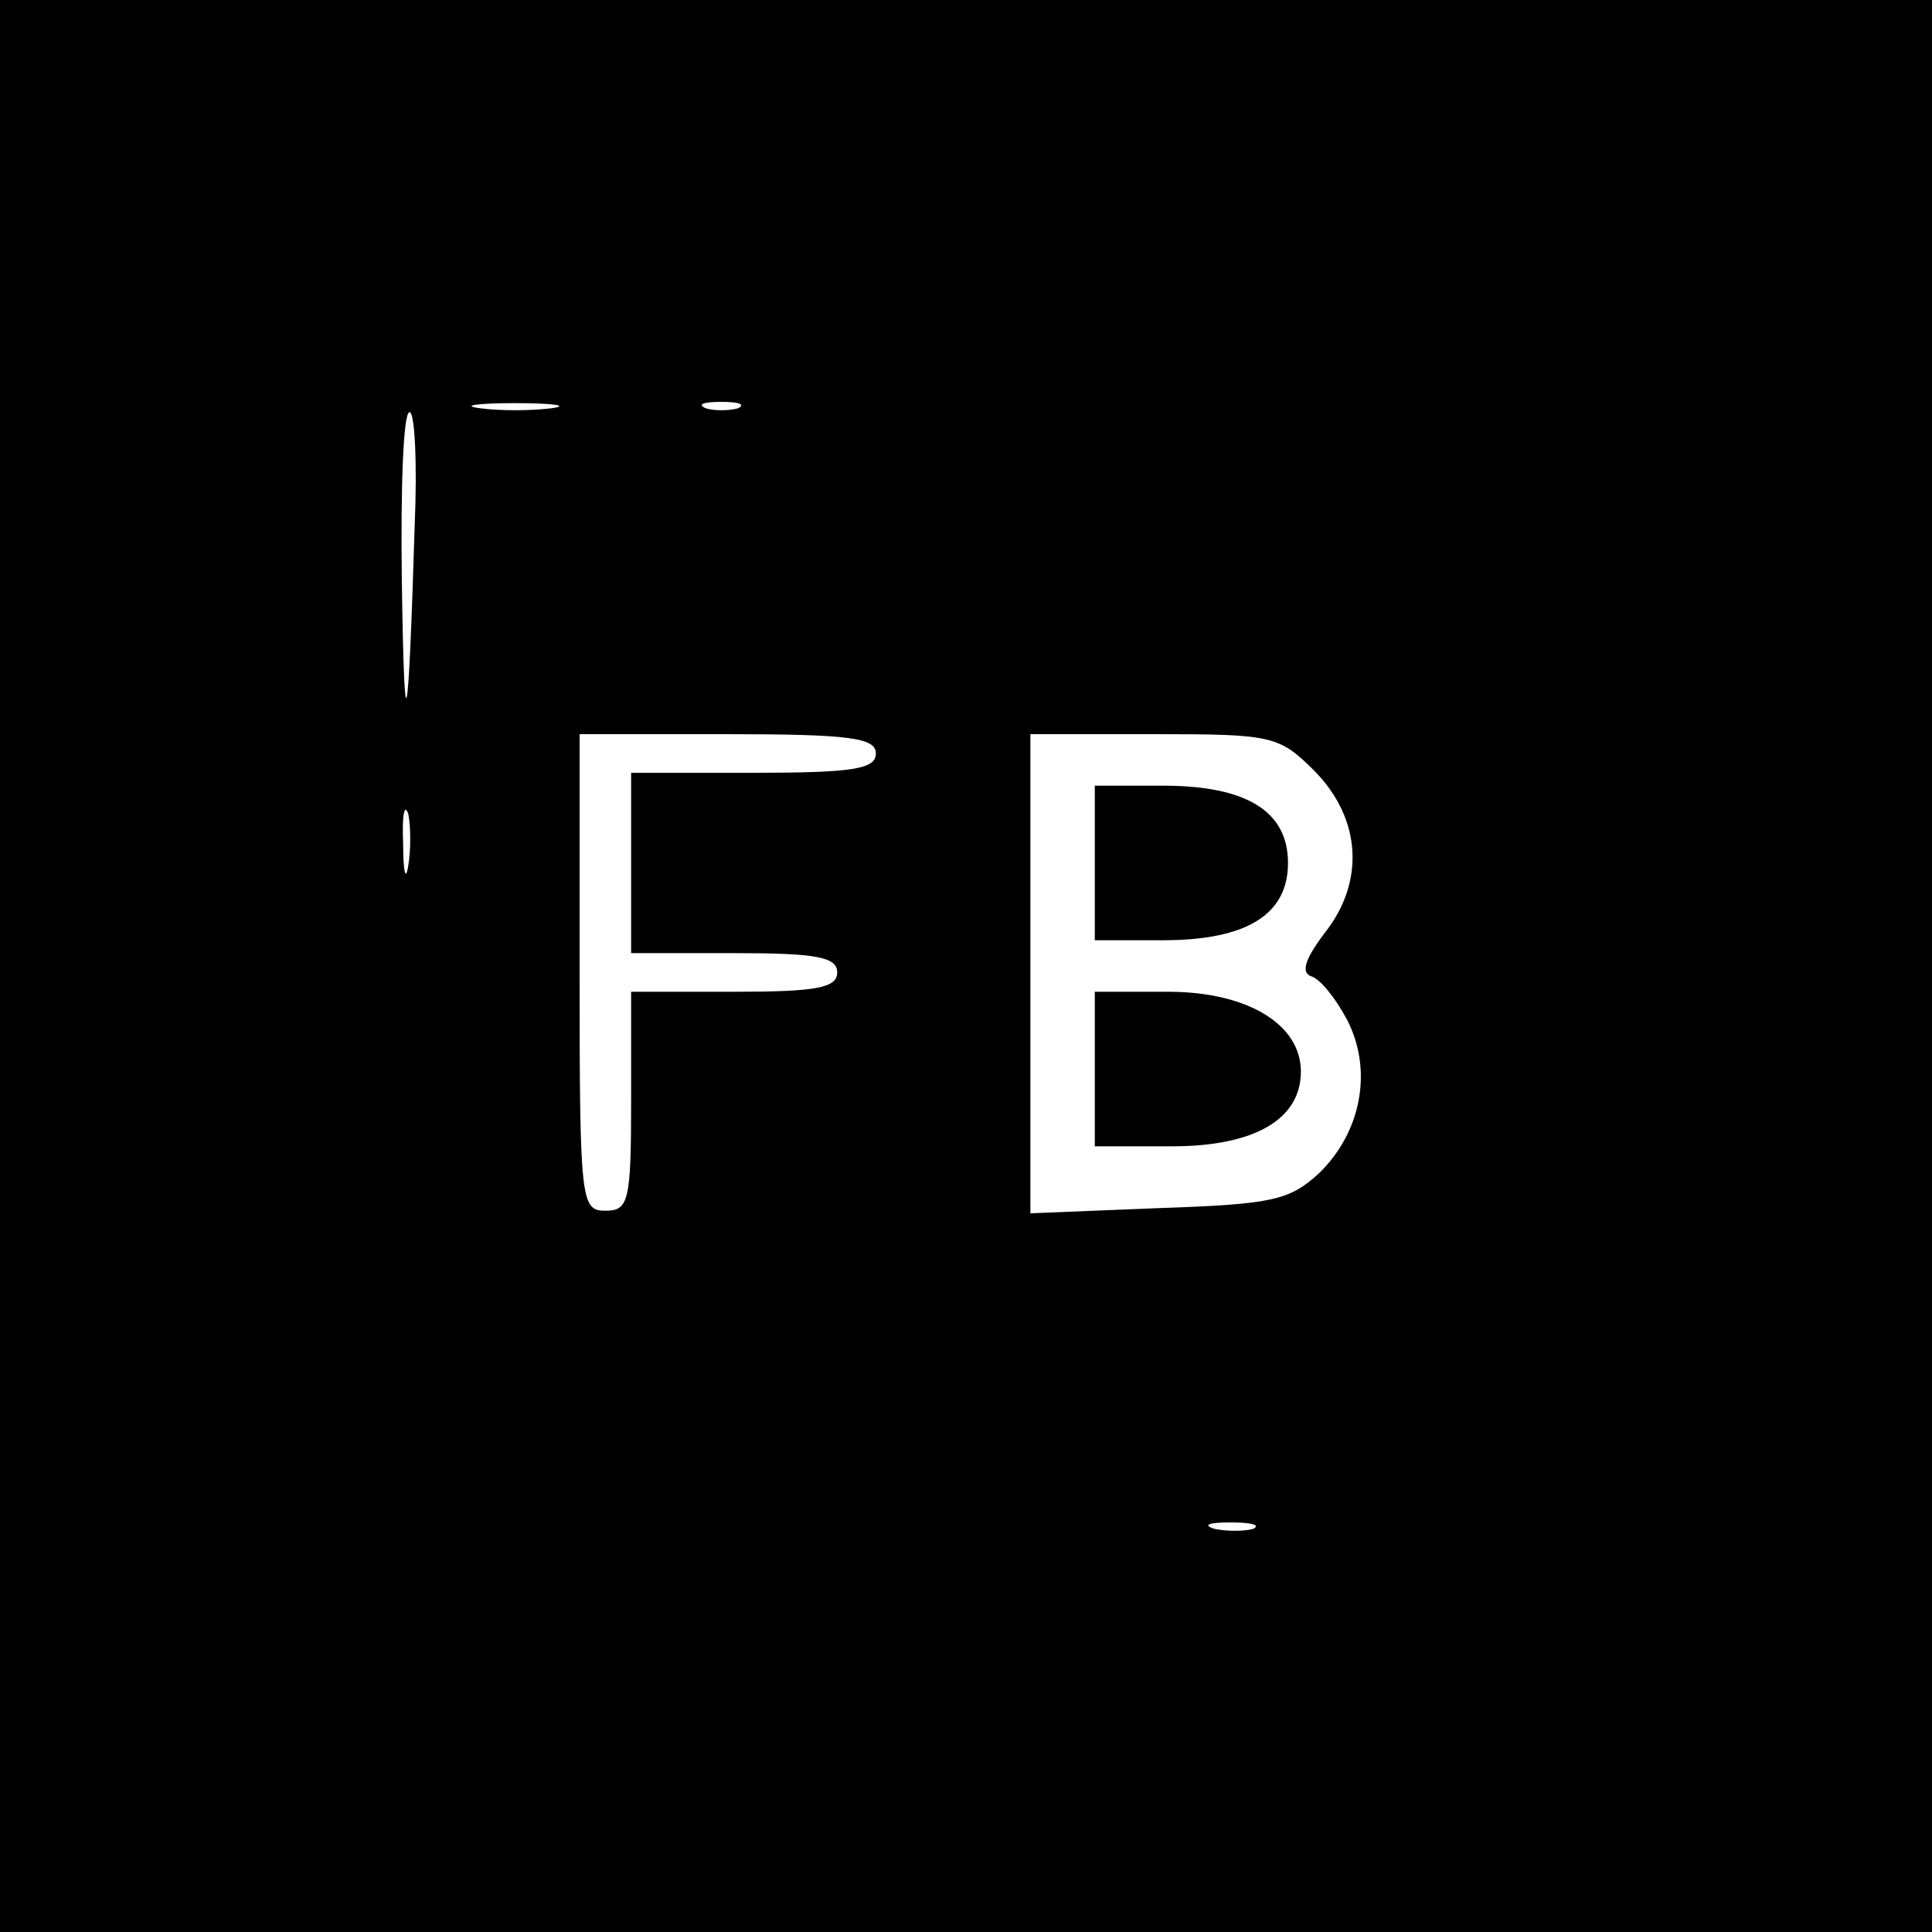 <?xml version="1.0" standalone="no"?>
<!DOCTYPE svg PUBLIC "-//W3C//DTD SVG 20010904//EN"
 "http://www.w3.org/TR/2001/REC-SVG-20010904/DTD/svg10.dtd">
<svg version="1.0" xmlns="http://www.w3.org/2000/svg"
 width="150pt" height="150pt" viewBox="0 0 150 150"
 preserveAspectRatio="xMidYMid meet">
<g transform="translate(0,150) scale(0.1,-0.1)"
fill="#000000" stroke="none">
<path d="M0 750 l0 -750 750 0 750 0 0 750 0 750 -750 0 -750 0 0 -750z m428
433 c-16 -2 -40 -2 -55 0 -16 2 -3 4 27 4 30 0 43 -2 28 -4z m145 0 c-7 -2
-19 -2 -25 0 -7 3 -2 5 12 5 14 0 19 -2 13 -5z m-251 -90 c-5 -163 -8 -179
-10 -45 -1 72 1 132 6 132 4 0 6 -39 4 -87z m358 -178 c0 -12 -17 -15 -95 -15
l-95 0 0 -70 0 -70 80 0 c64 0 80 -3 80 -15 0 -12 -16 -15 -80 -15 l-80 0 0
-85 c0 -78 -2 -85 -20 -85 -19 0 -20 7 -20 185 l0 185 115 0 c96 0 115 -3 115
-15z m341 -14 c36 -37 39 -86 7 -126 -15 -20 -18 -30 -10 -33 7 -2 19 -17 28
-34 20 -39 11 -87 -22 -119 -23 -21 -36 -24 -125 -27 l-99 -4 0 186 0 186 96
0 c92 0 97 -1 125 -29z m-704 -73 c-2 -13 -4 -5 -4 17 -1 22 1 32 4 23 2 -10
2 -28 0 -40z m656 -515 c-7 -2 -21 -2 -30 0 -10 3 -4 5 12 5 17 0 24 -2 18 -5z"/>
<path d="M850 830 l0 -60 53 0 c65 0 97 20 97 60 0 40 -32 60 -97 60 l-53 0 0
-60z"/>
<path d="M850 670 l0 -60 60 0 c64 0 100 21 100 58 0 37 -42 62 -103 62 l-57
0 0 -60z"/>
</g>
</svg>
